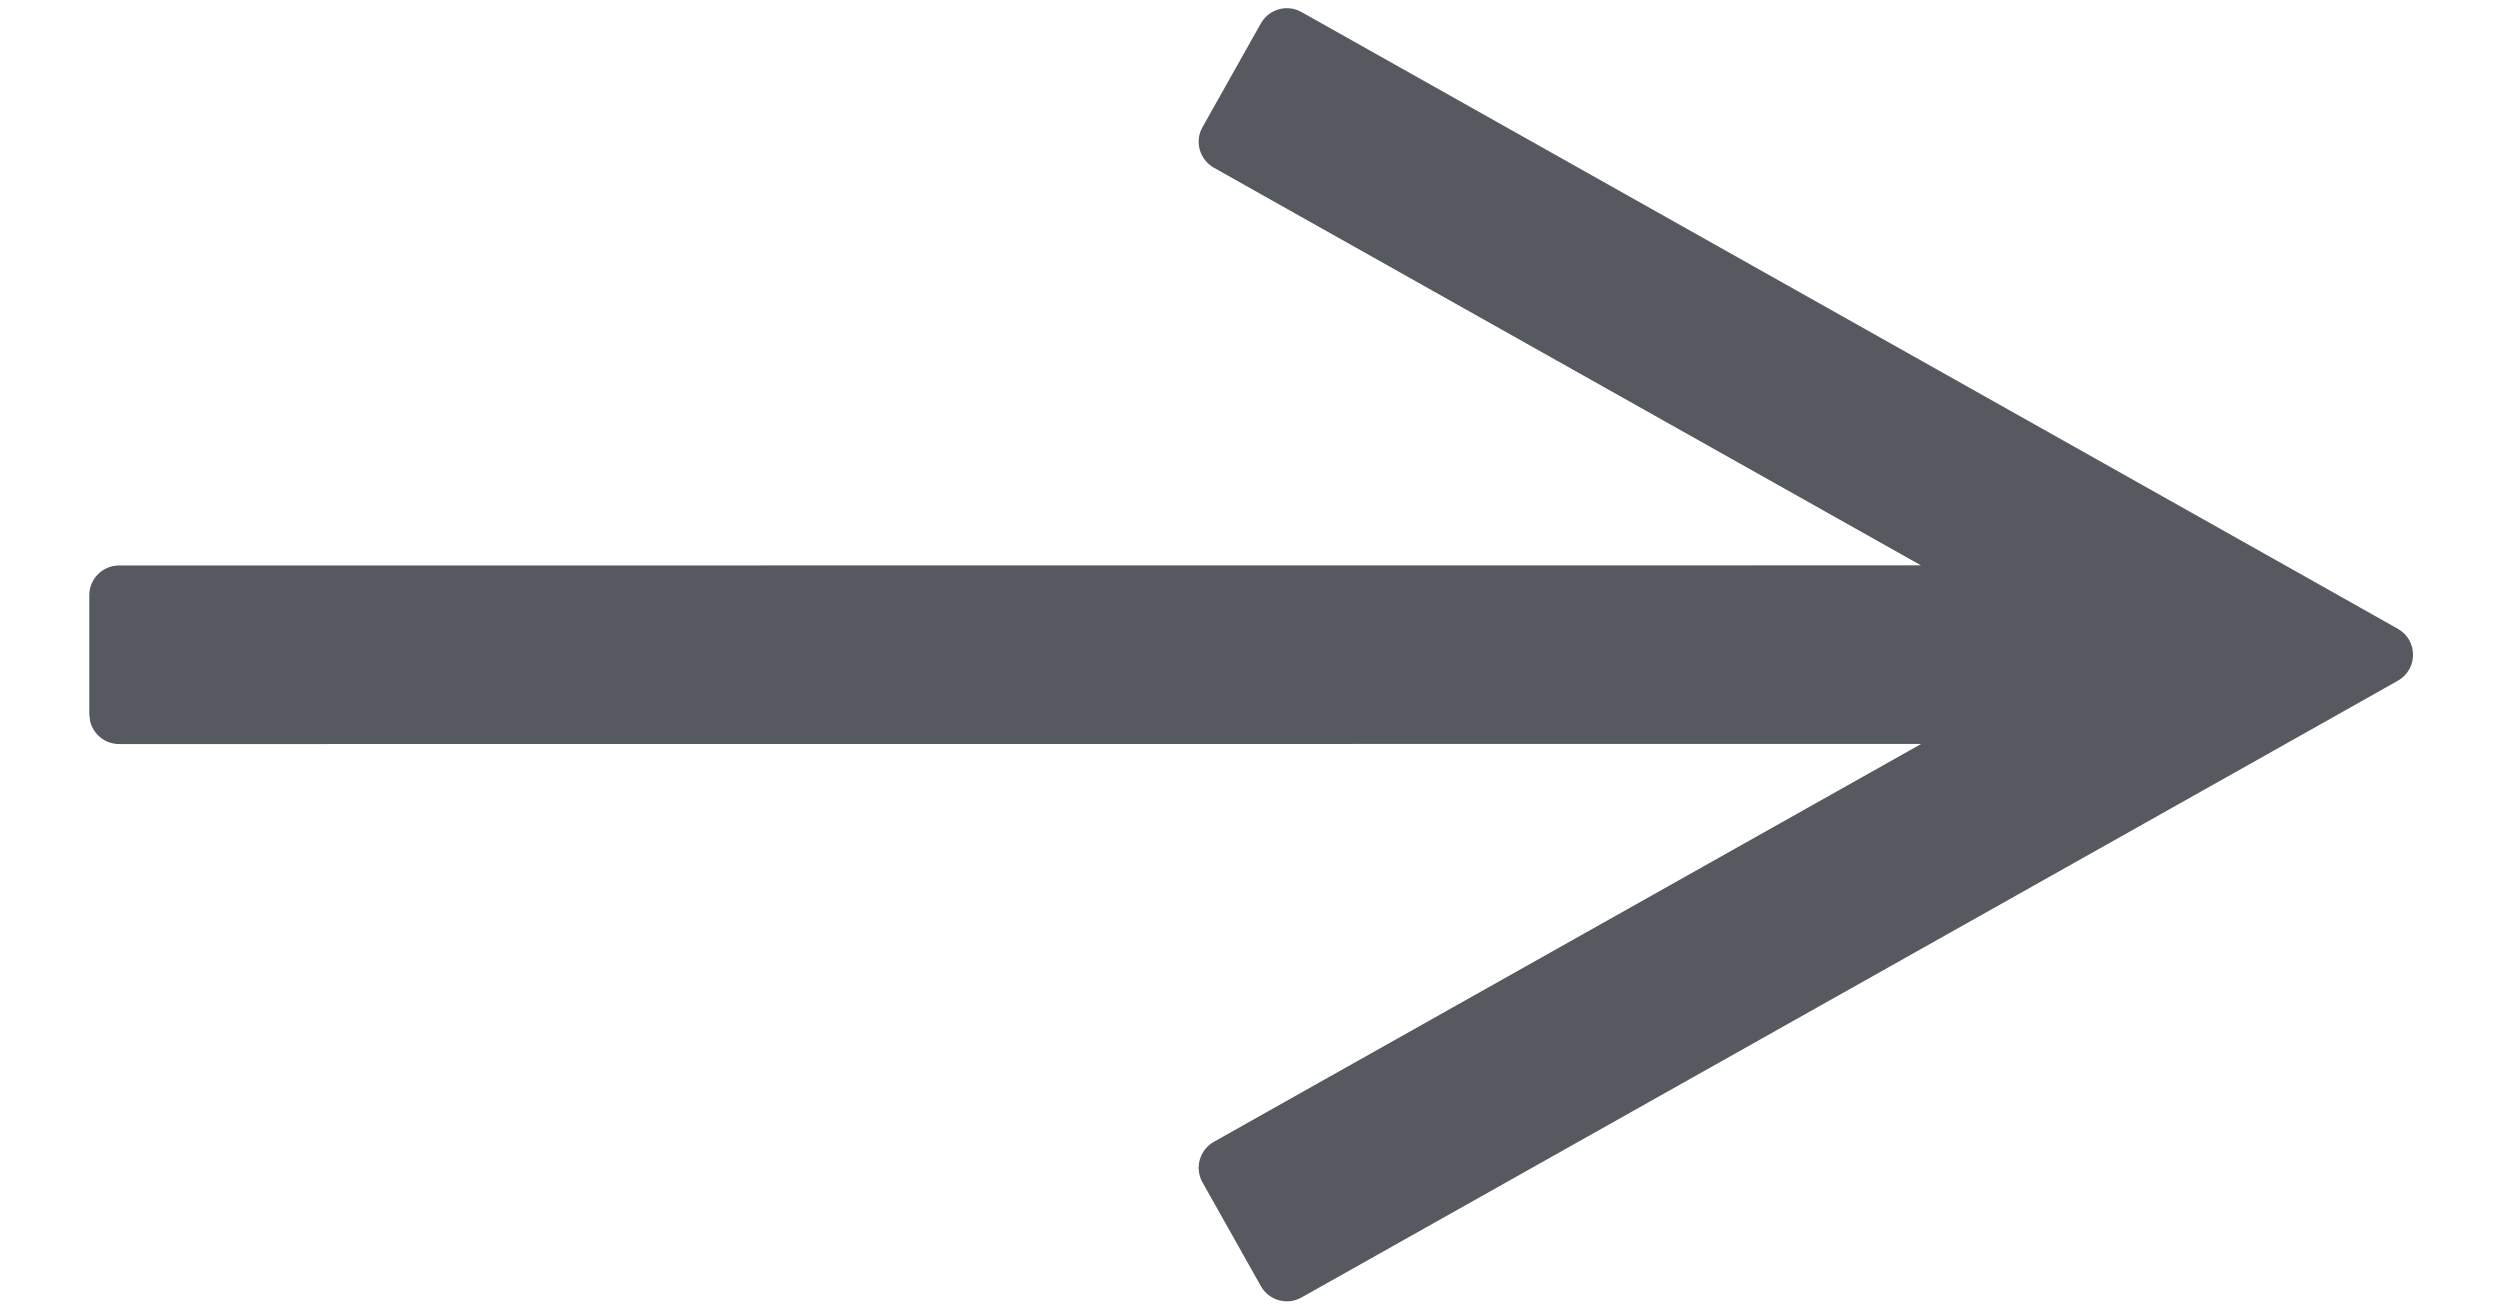 <?xml version="1.0" encoding="UTF-8"?>
<svg xmlns="http://www.w3.org/2000/svg" xmlns:xlink="http://www.w3.org/1999/xlink" width="21px" height="11px" viewBox="0 0 21 11" version="1.1">
  <title>Path</title>
  <g id="HOME-E1" stroke="none" stroke-width="1" fill="none" fill-rule="evenodd">
    <g id="Full-HD-E1" transform="translate(-388, -8042)" fill="#565A60" fill-rule="nonzero">
      <g id="Group-12" transform="translate(0, 6837)">
        <g id="Group-22" transform="translate(280, 609)">
          <g id="Group-30" transform="translate(24, 308)">
            <g id="Group-13" transform="translate(0.5, 283)">
              <path d="M94.432,5.101 L94.868,5.346 L102.868,9.846 L103.642,10.282 C103.812,10.378 103.812,10.622 103.642,10.718 L102.868,11.154 L94.868,15.654 L94.432,15.899 C94.312,15.967 94.159,15.924 94.091,15.803 L93.601,14.932 C93.533,14.812 93.576,14.659 93.697,14.591 L94.132,14.346 L99.638,11.249 L84.5,11.25 C84.382,11.25 84.283,11.168 84.257,11.057 L84.25,11 L84.25,10 C84.25,9.862 84.362,9.75 84.5,9.75 L99.636,9.749 L94.132,6.654 L93.697,6.409 C93.576,6.341 93.533,6.188 93.601,6.068 L94.091,5.197 C94.159,5.076 94.312,5.033 94.432,5.101 Z" id="Path"></path>
            </g>
          </g>
        </g>
      </g>
    </g>
  </g>
</svg>
